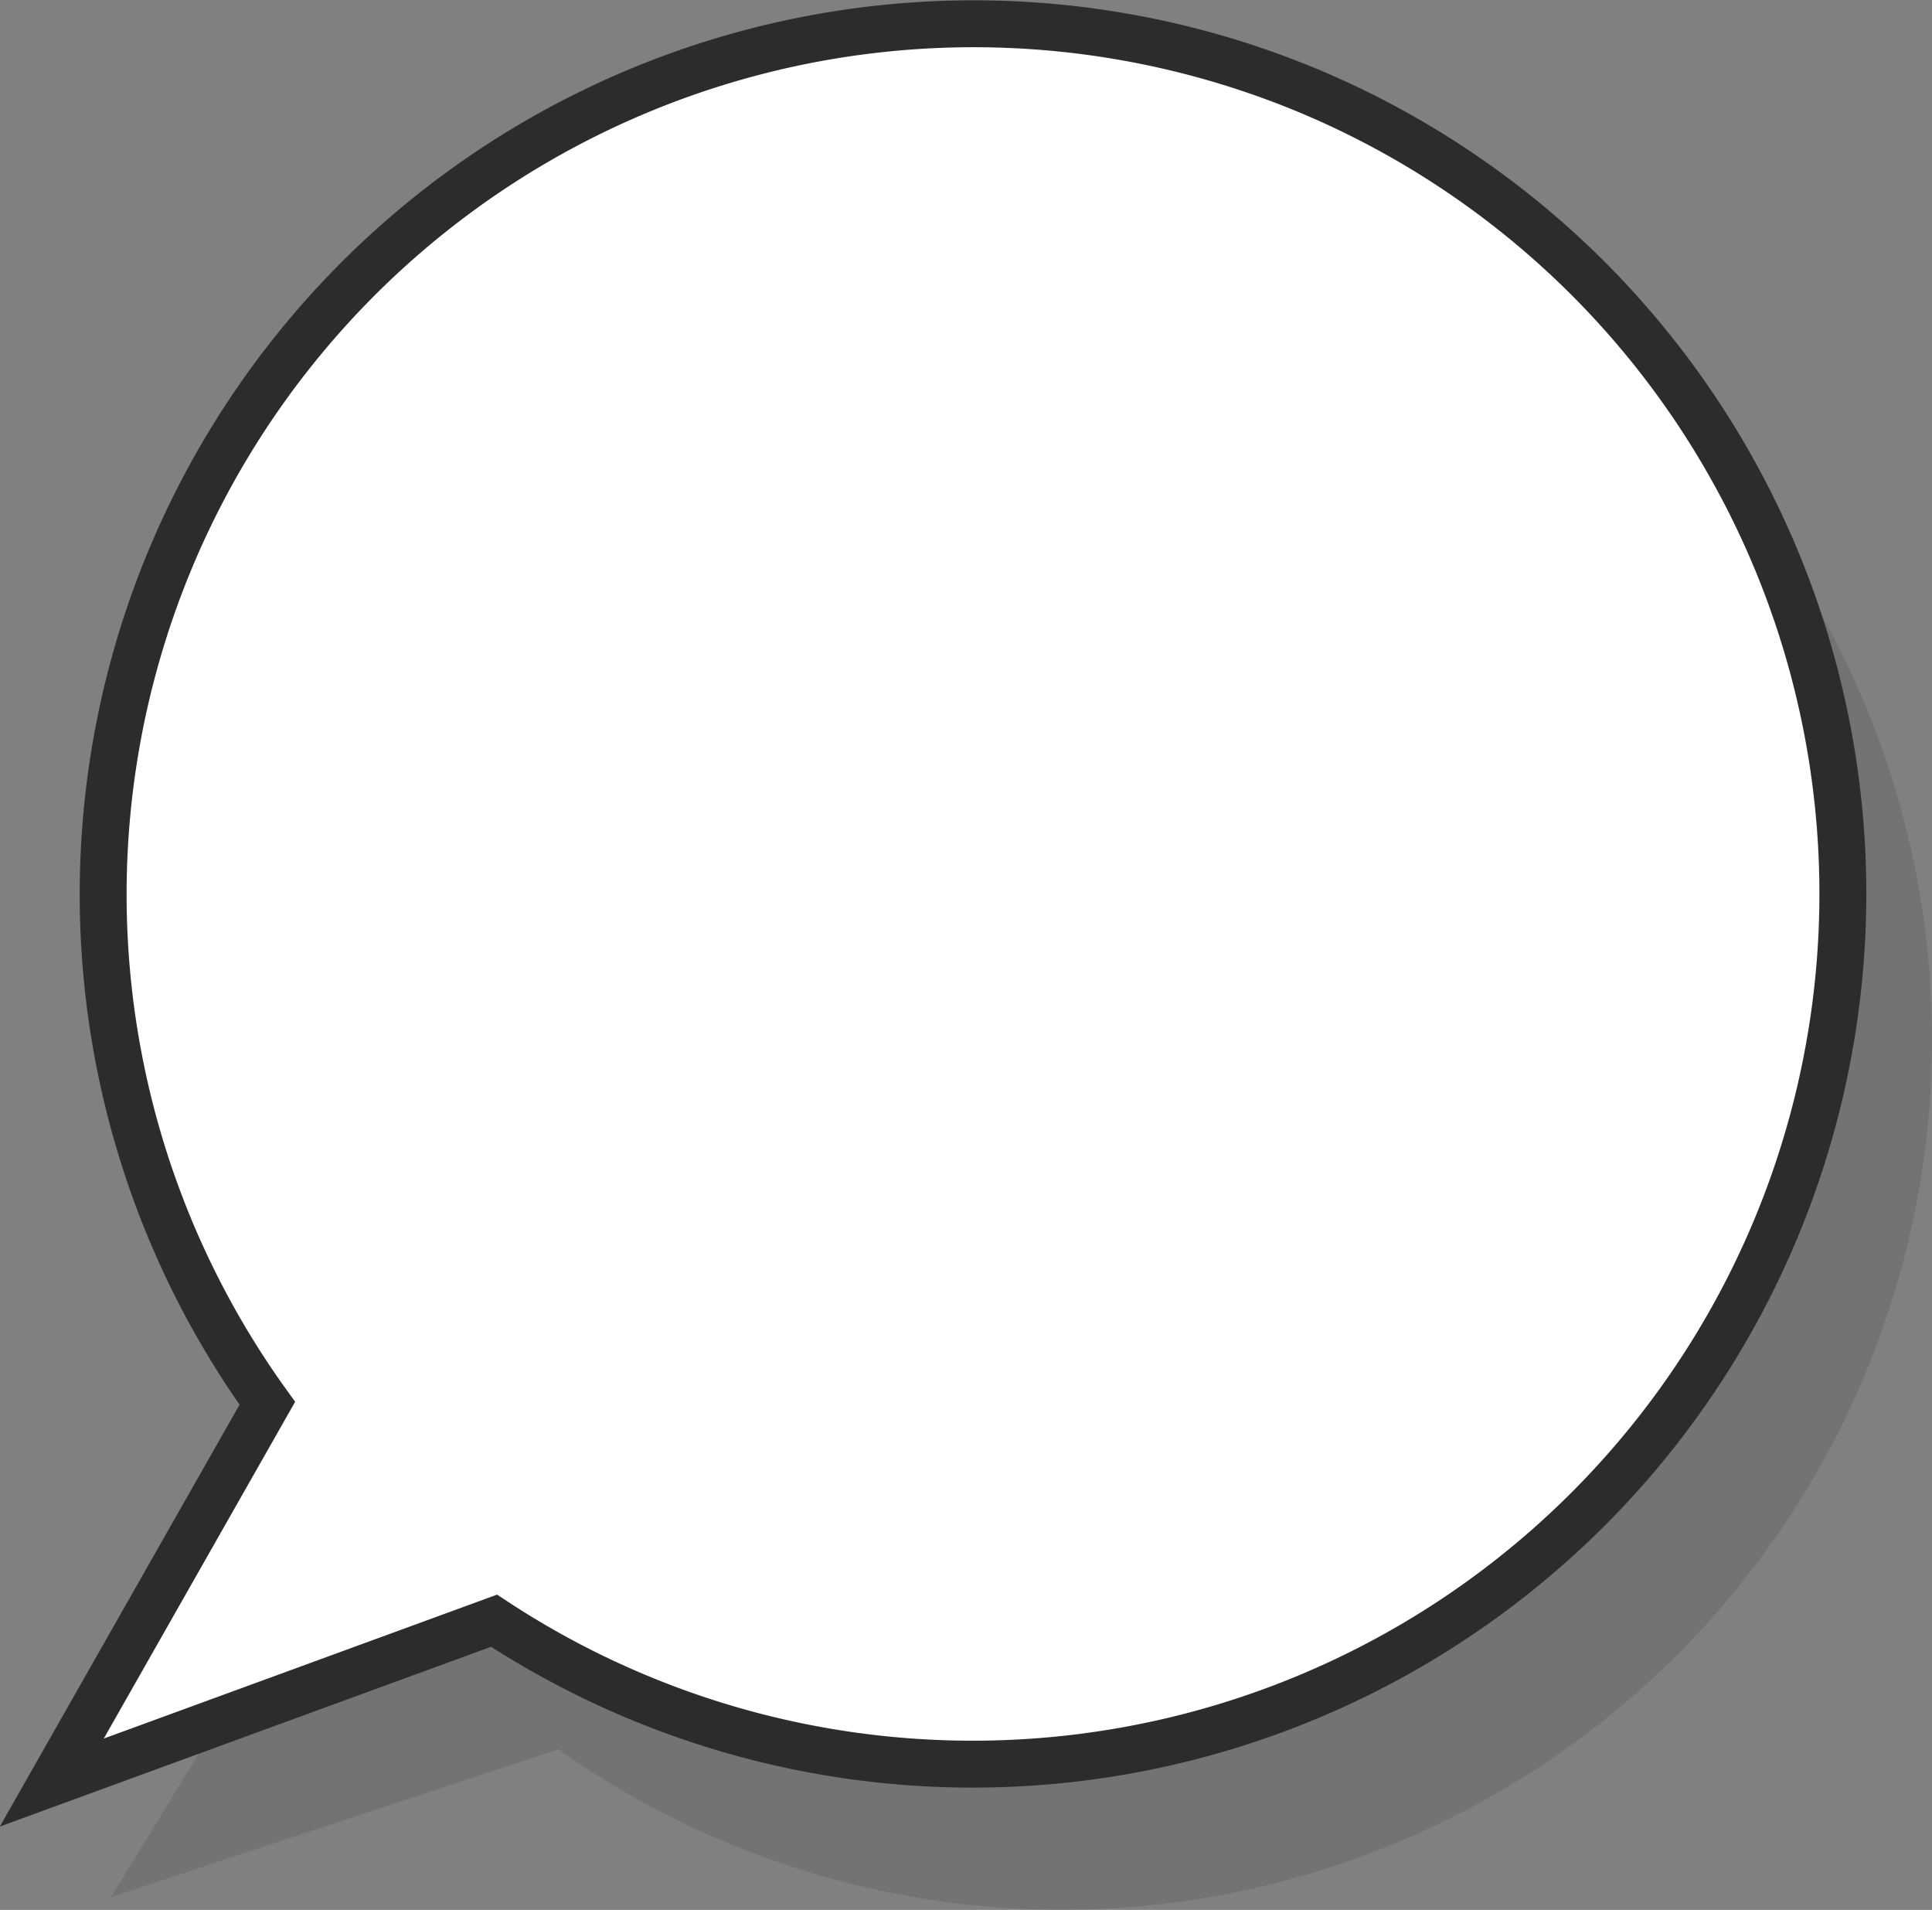 <svg xmlns="http://www.w3.org/2000/svg" viewBox="0 0 82.39 81.43"><rect x="0" y="0" width="82.39" height="81.43" fill="#808080" stroke="none"/><title>anime_balon</title><g id="レイヤー_2" data-name="レイヤー 2"><g id="レイヤー_1-2" data-name="レイヤー 1"><path d="M60.75,10.58A37.12,37.12,0,0,0,14.45,65L4.73,80.89l19.08-6.31a37.11,37.11,0,1,0,36.94-64Z" style="fill:#2c2c2c;opacity:0.15"/><path d="M55.87,3.9A37.12,37.12,0,0,0,11.4,59.83L2.21,76,21.07,69.1A37.11,37.11,0,1,0,55.87,3.9Z" style="fill:#fff;stroke:#2c2c2c;stroke-miterlimit:10;stroke-width:2px"/></g></g></svg>